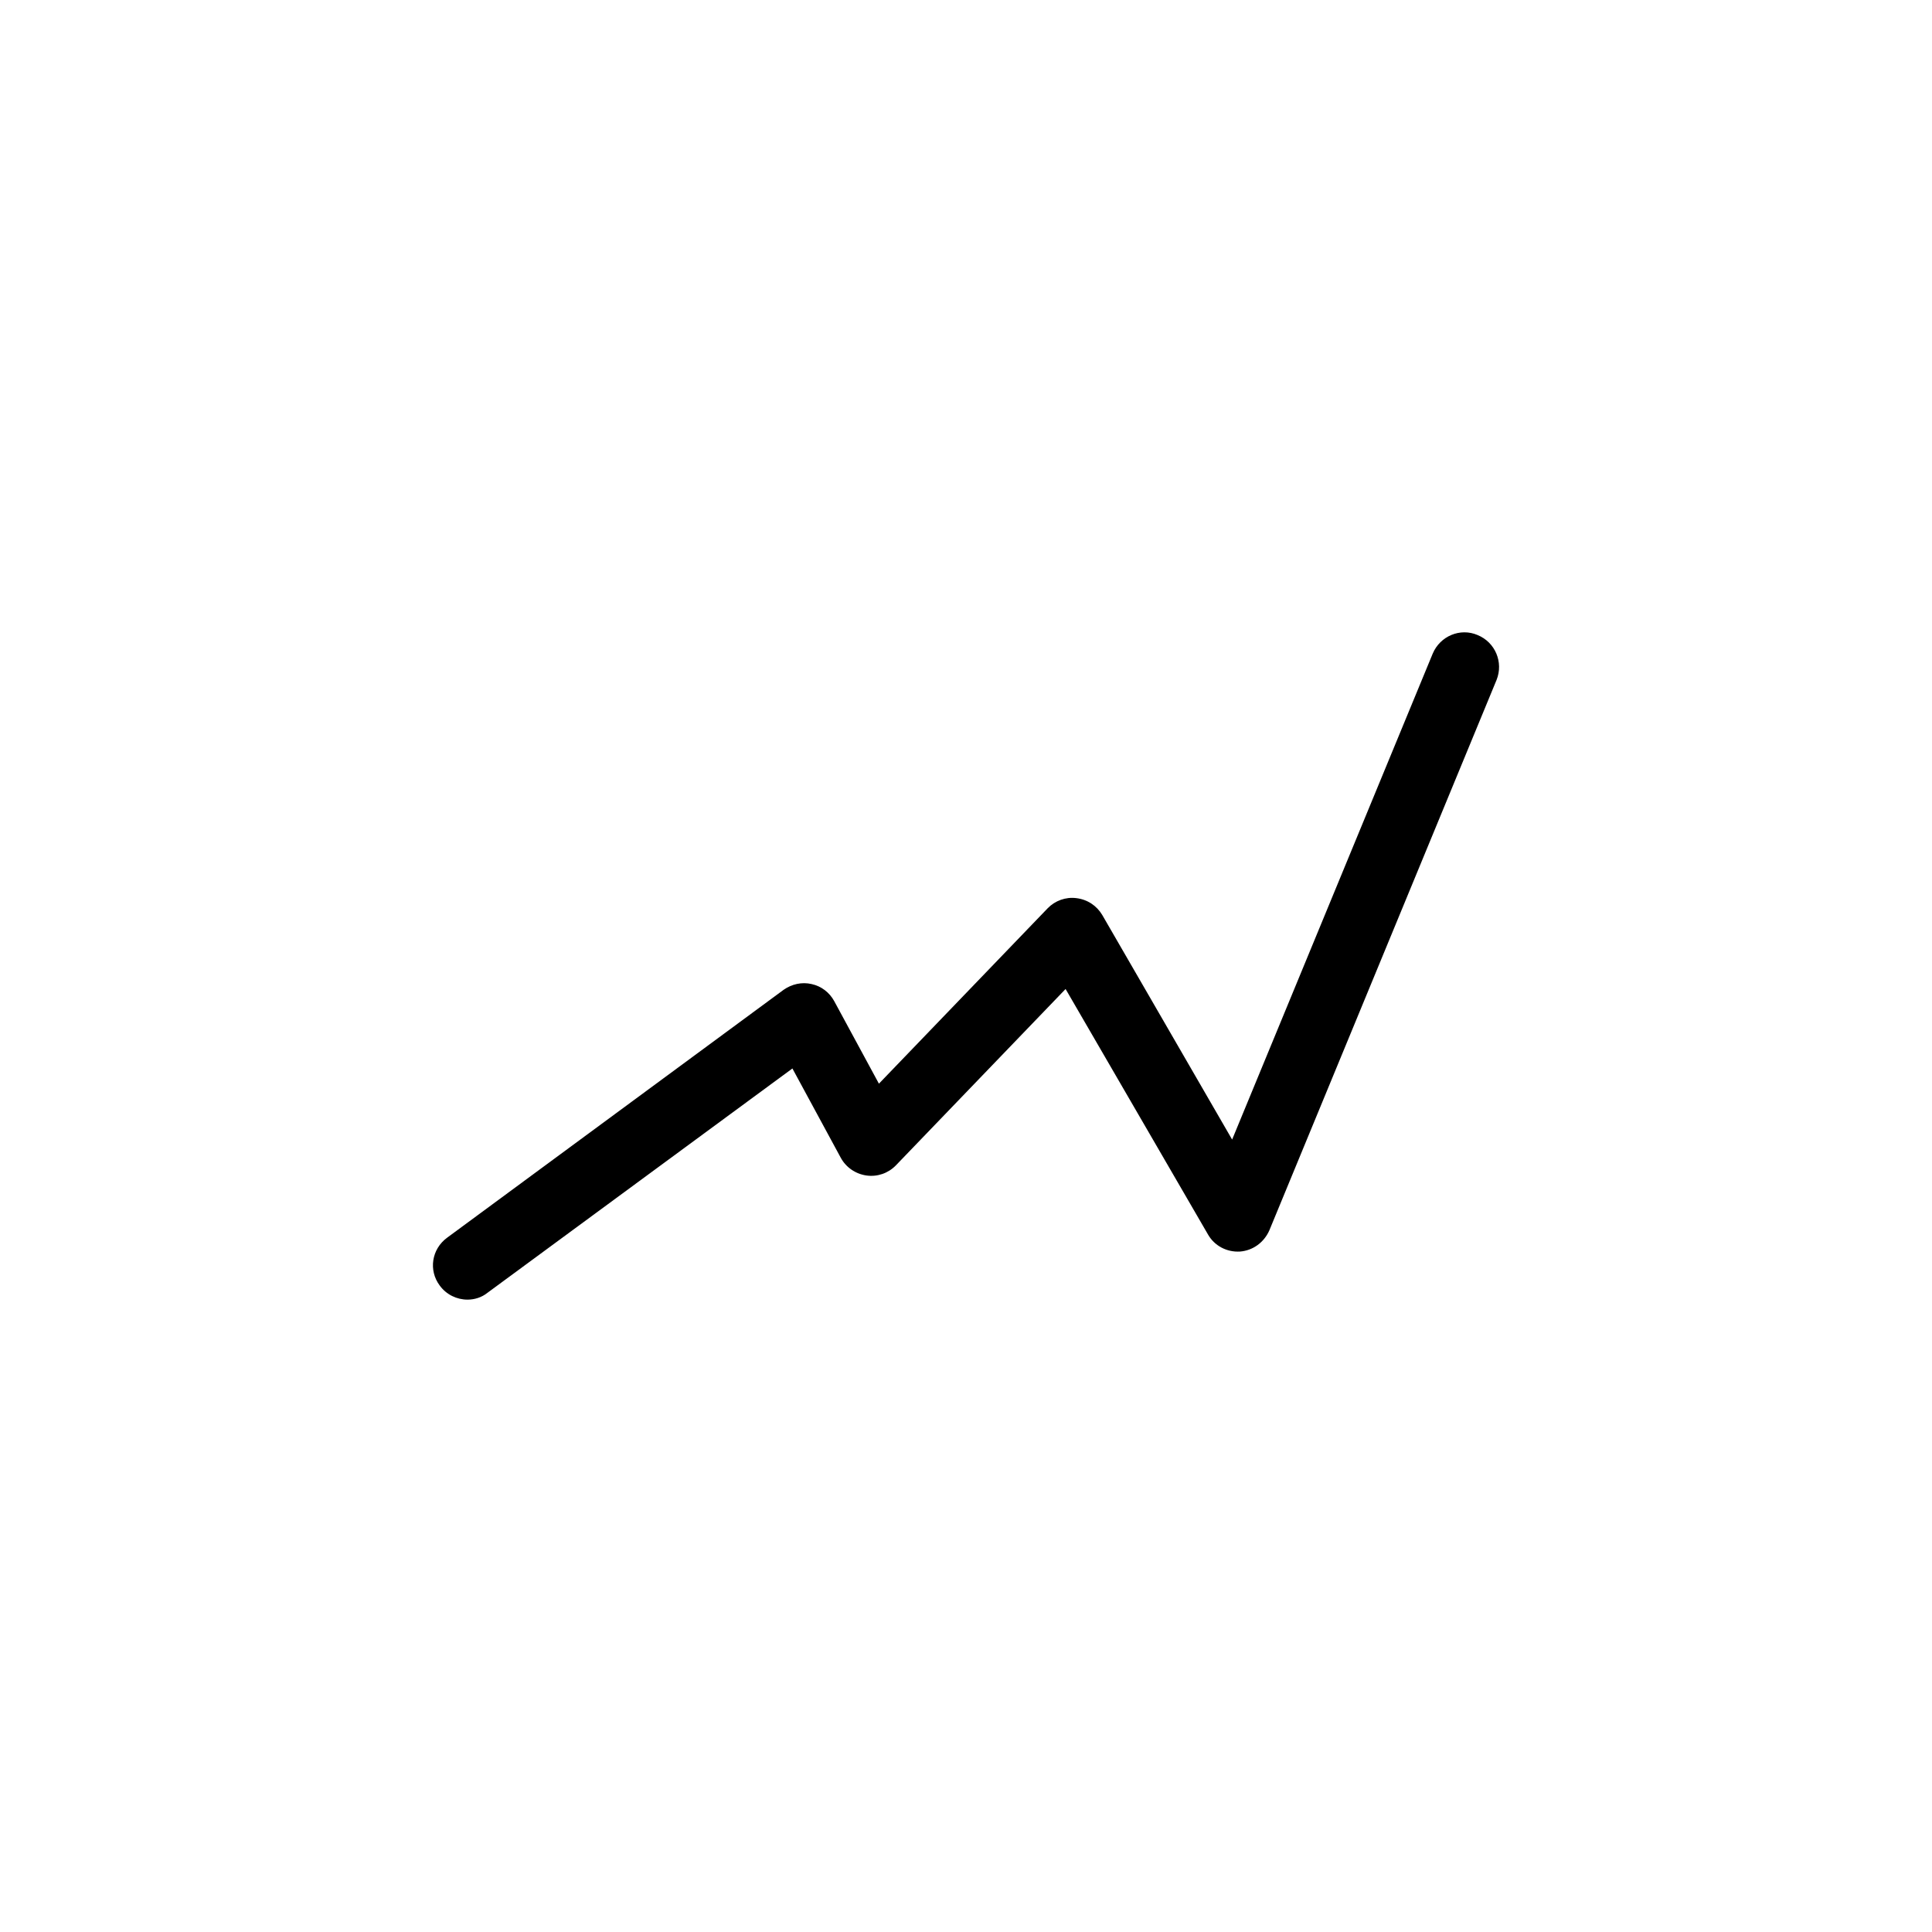 <?xml version="1.0" encoding="UTF-8"?>
<!-- Uploaded to: SVG Repo, www.svgrepo.com, Generator: SVG Repo Mixer Tools -->
<svg fill="#000000" width="800px" height="800px" version="1.1" viewBox="144 144 512 512" xmlns="http://www.w3.org/2000/svg">
 <path d="m535.57 312.29c-4.586-1.965-9.926 0.254-11.891 4.938l-53.152 128.77-34.41-59.5c-1.461-2.469-3.93-4.133-6.902-4.484-2.769-0.352-5.59 0.656-7.555 2.672l-44.738 46.5-11.84-21.863c-1.258-2.316-3.426-3.981-5.996-4.535-2.57-0.605-5.238 0-7.406 1.512l-89.176 65.695c-4.133 3.023-4.988 8.664-1.965 12.695 1.762 2.418 4.535 3.727 7.356 3.727 1.812 0 3.727-0.555 5.289-1.812l80.812-59.449 12.797 23.629c1.41 2.621 3.981 4.336 6.852 4.738 2.871 0.402 5.746-0.605 7.758-2.672l44.988-46.754 37.734 65.043c1.715 3.023 4.988 4.734 8.465 4.535 3.43-0.254 6.402-2.418 7.812-5.644l60.207-145.85c1.863-4.688-0.355-9.977-5.039-11.891z"/>
</svg>